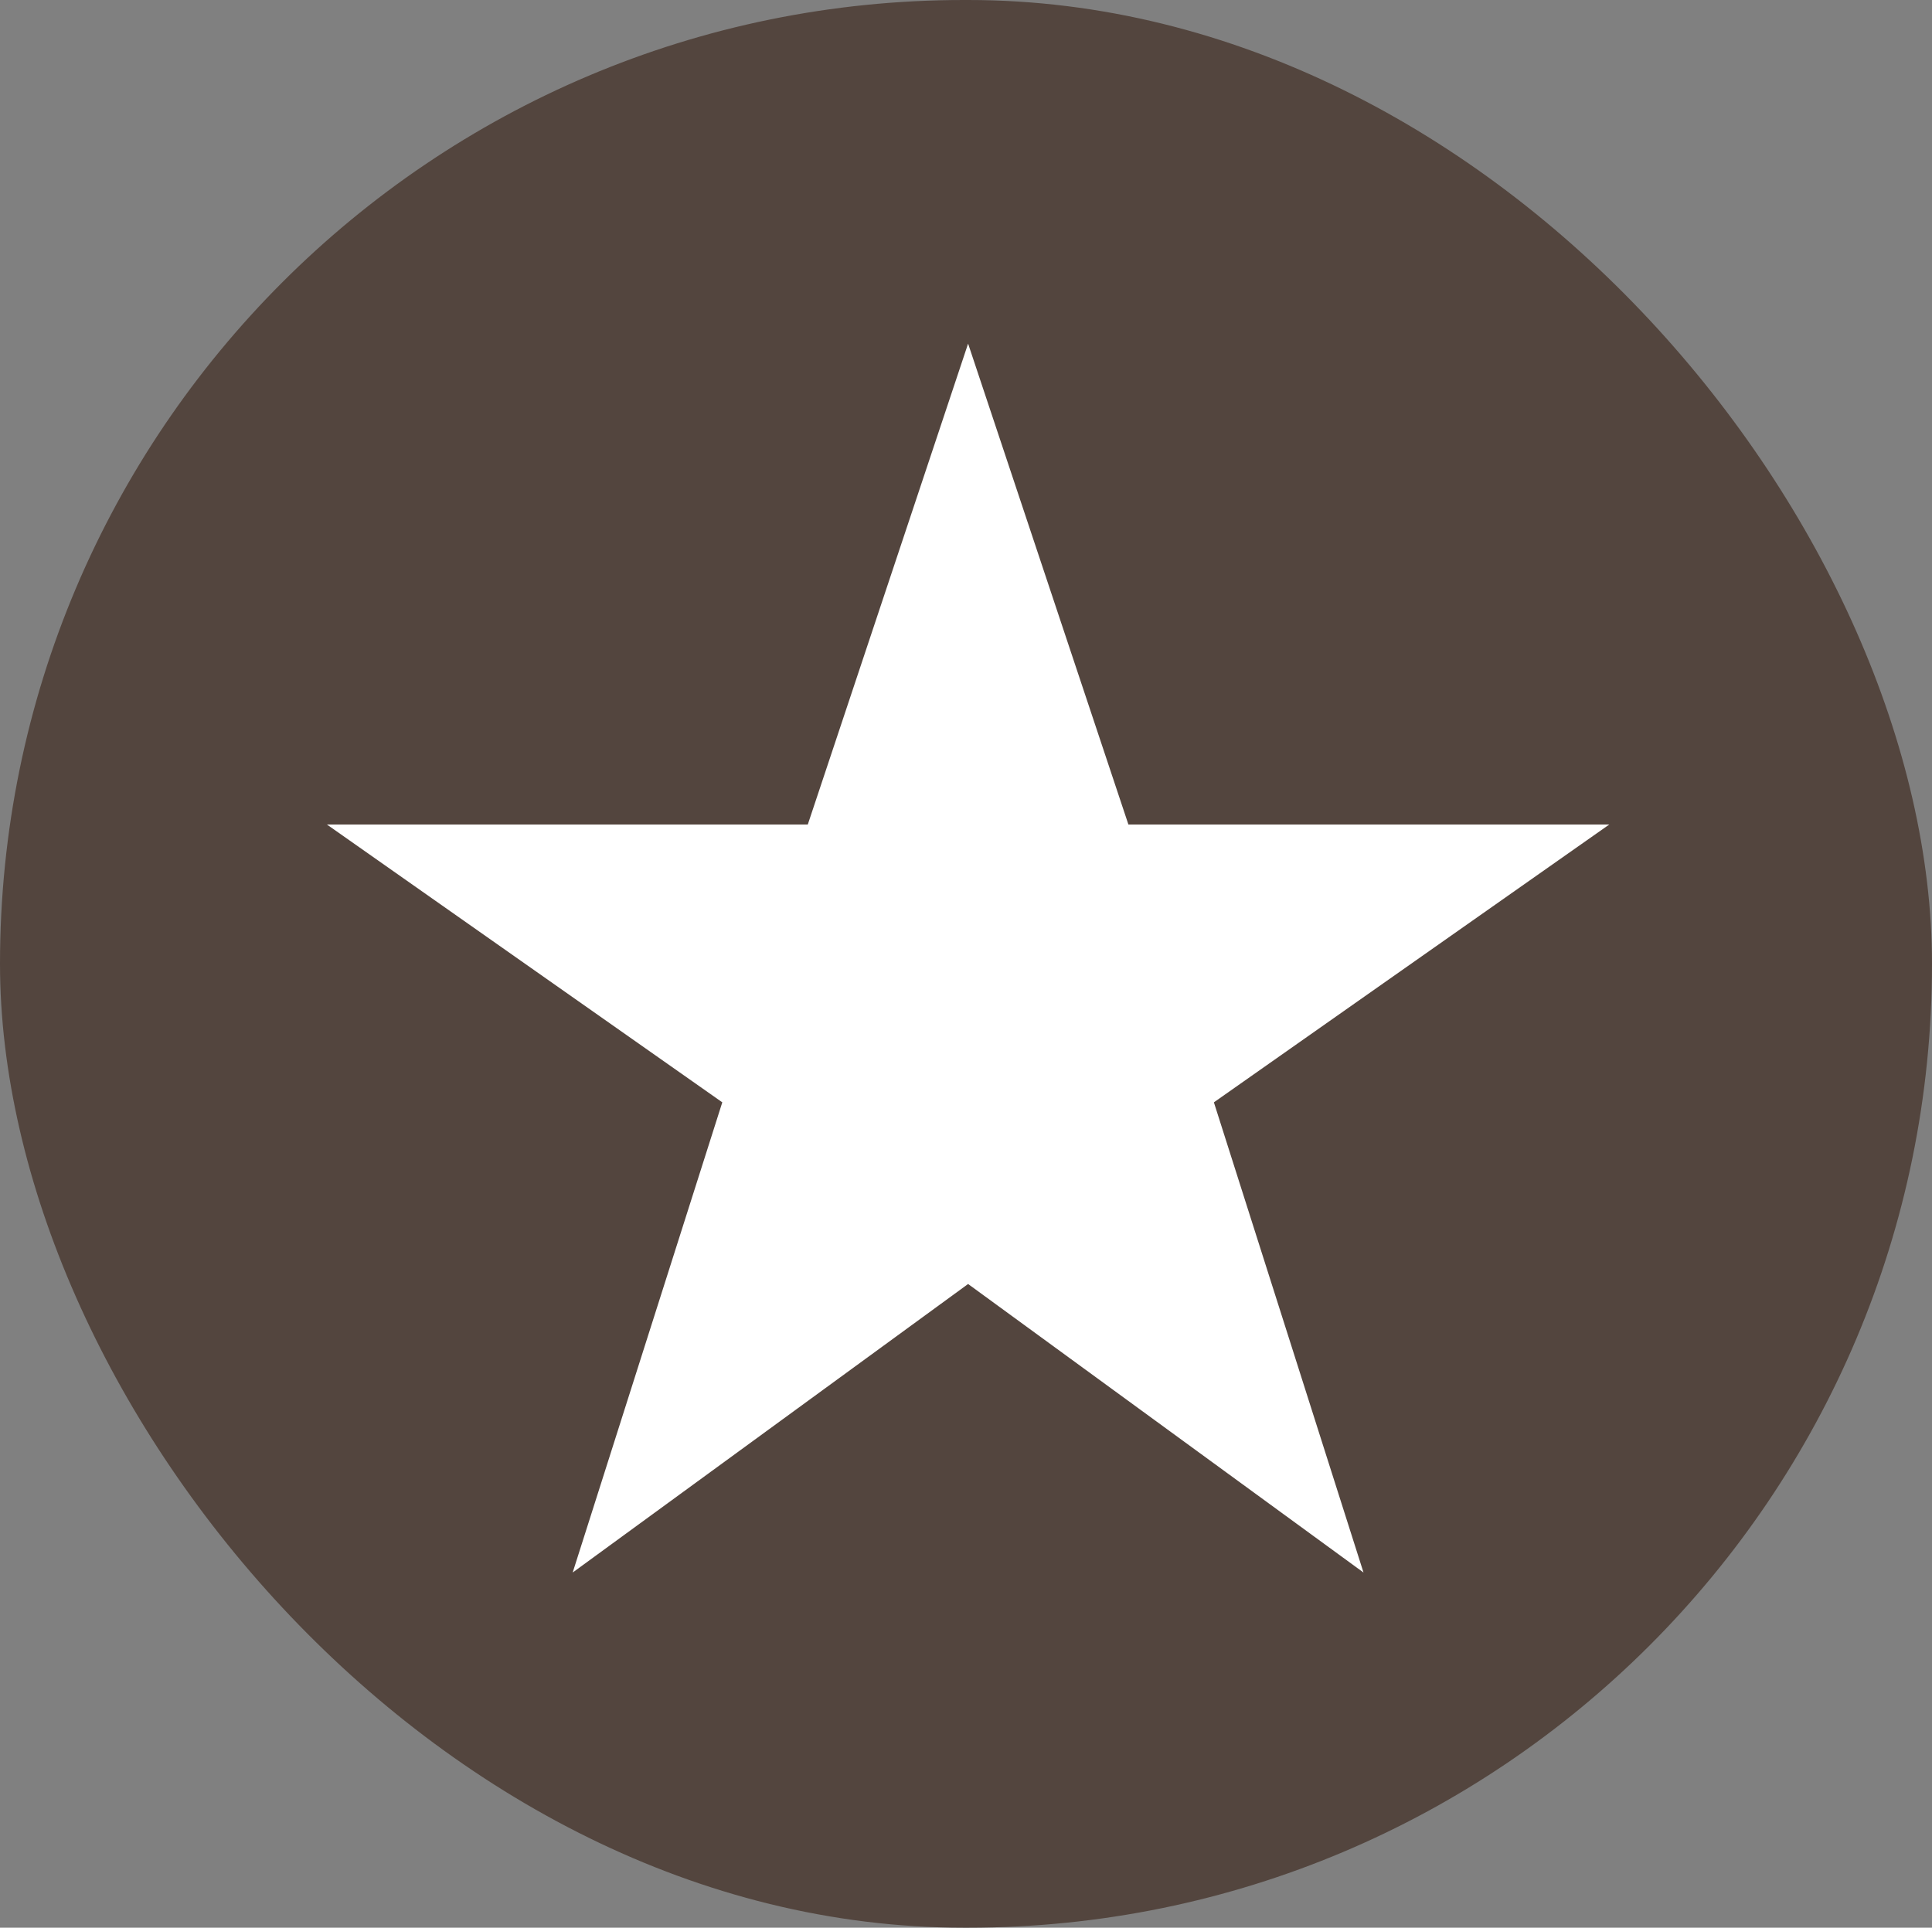 <svg xmlns="http://www.w3.org/2000/svg" width="461" height="460" viewBox="0 0 461 460">
  <rect x="0" y="0" width="461" height="460" fill="#808080" stroke="none"/>
  <g id="Gruppe_5180" data-name="Gruppe 5180" transform="translate(1777 2133)">
    <rect id="Rechteck_2529" data-name="Rechteck 2529" width="461" height="460" rx="230" transform="translate(-1777 -2133)" fill="#53453e"/>
    <g id="rate-star-button" transform="translate(-1699 -2057.375)">
      <g id="star-rate">
        <path id="Pfad_196" data-name="Pfad 196" d="M153,230.775l94.35,68.85-35.7-112.2,94.35-66.3H191.25L153,6.375l-38.25,114.75H0l94.35,66.3-35.7,112.2Z" fill="#fff"/>
      </g>
    </g>
  </g>
</svg>
